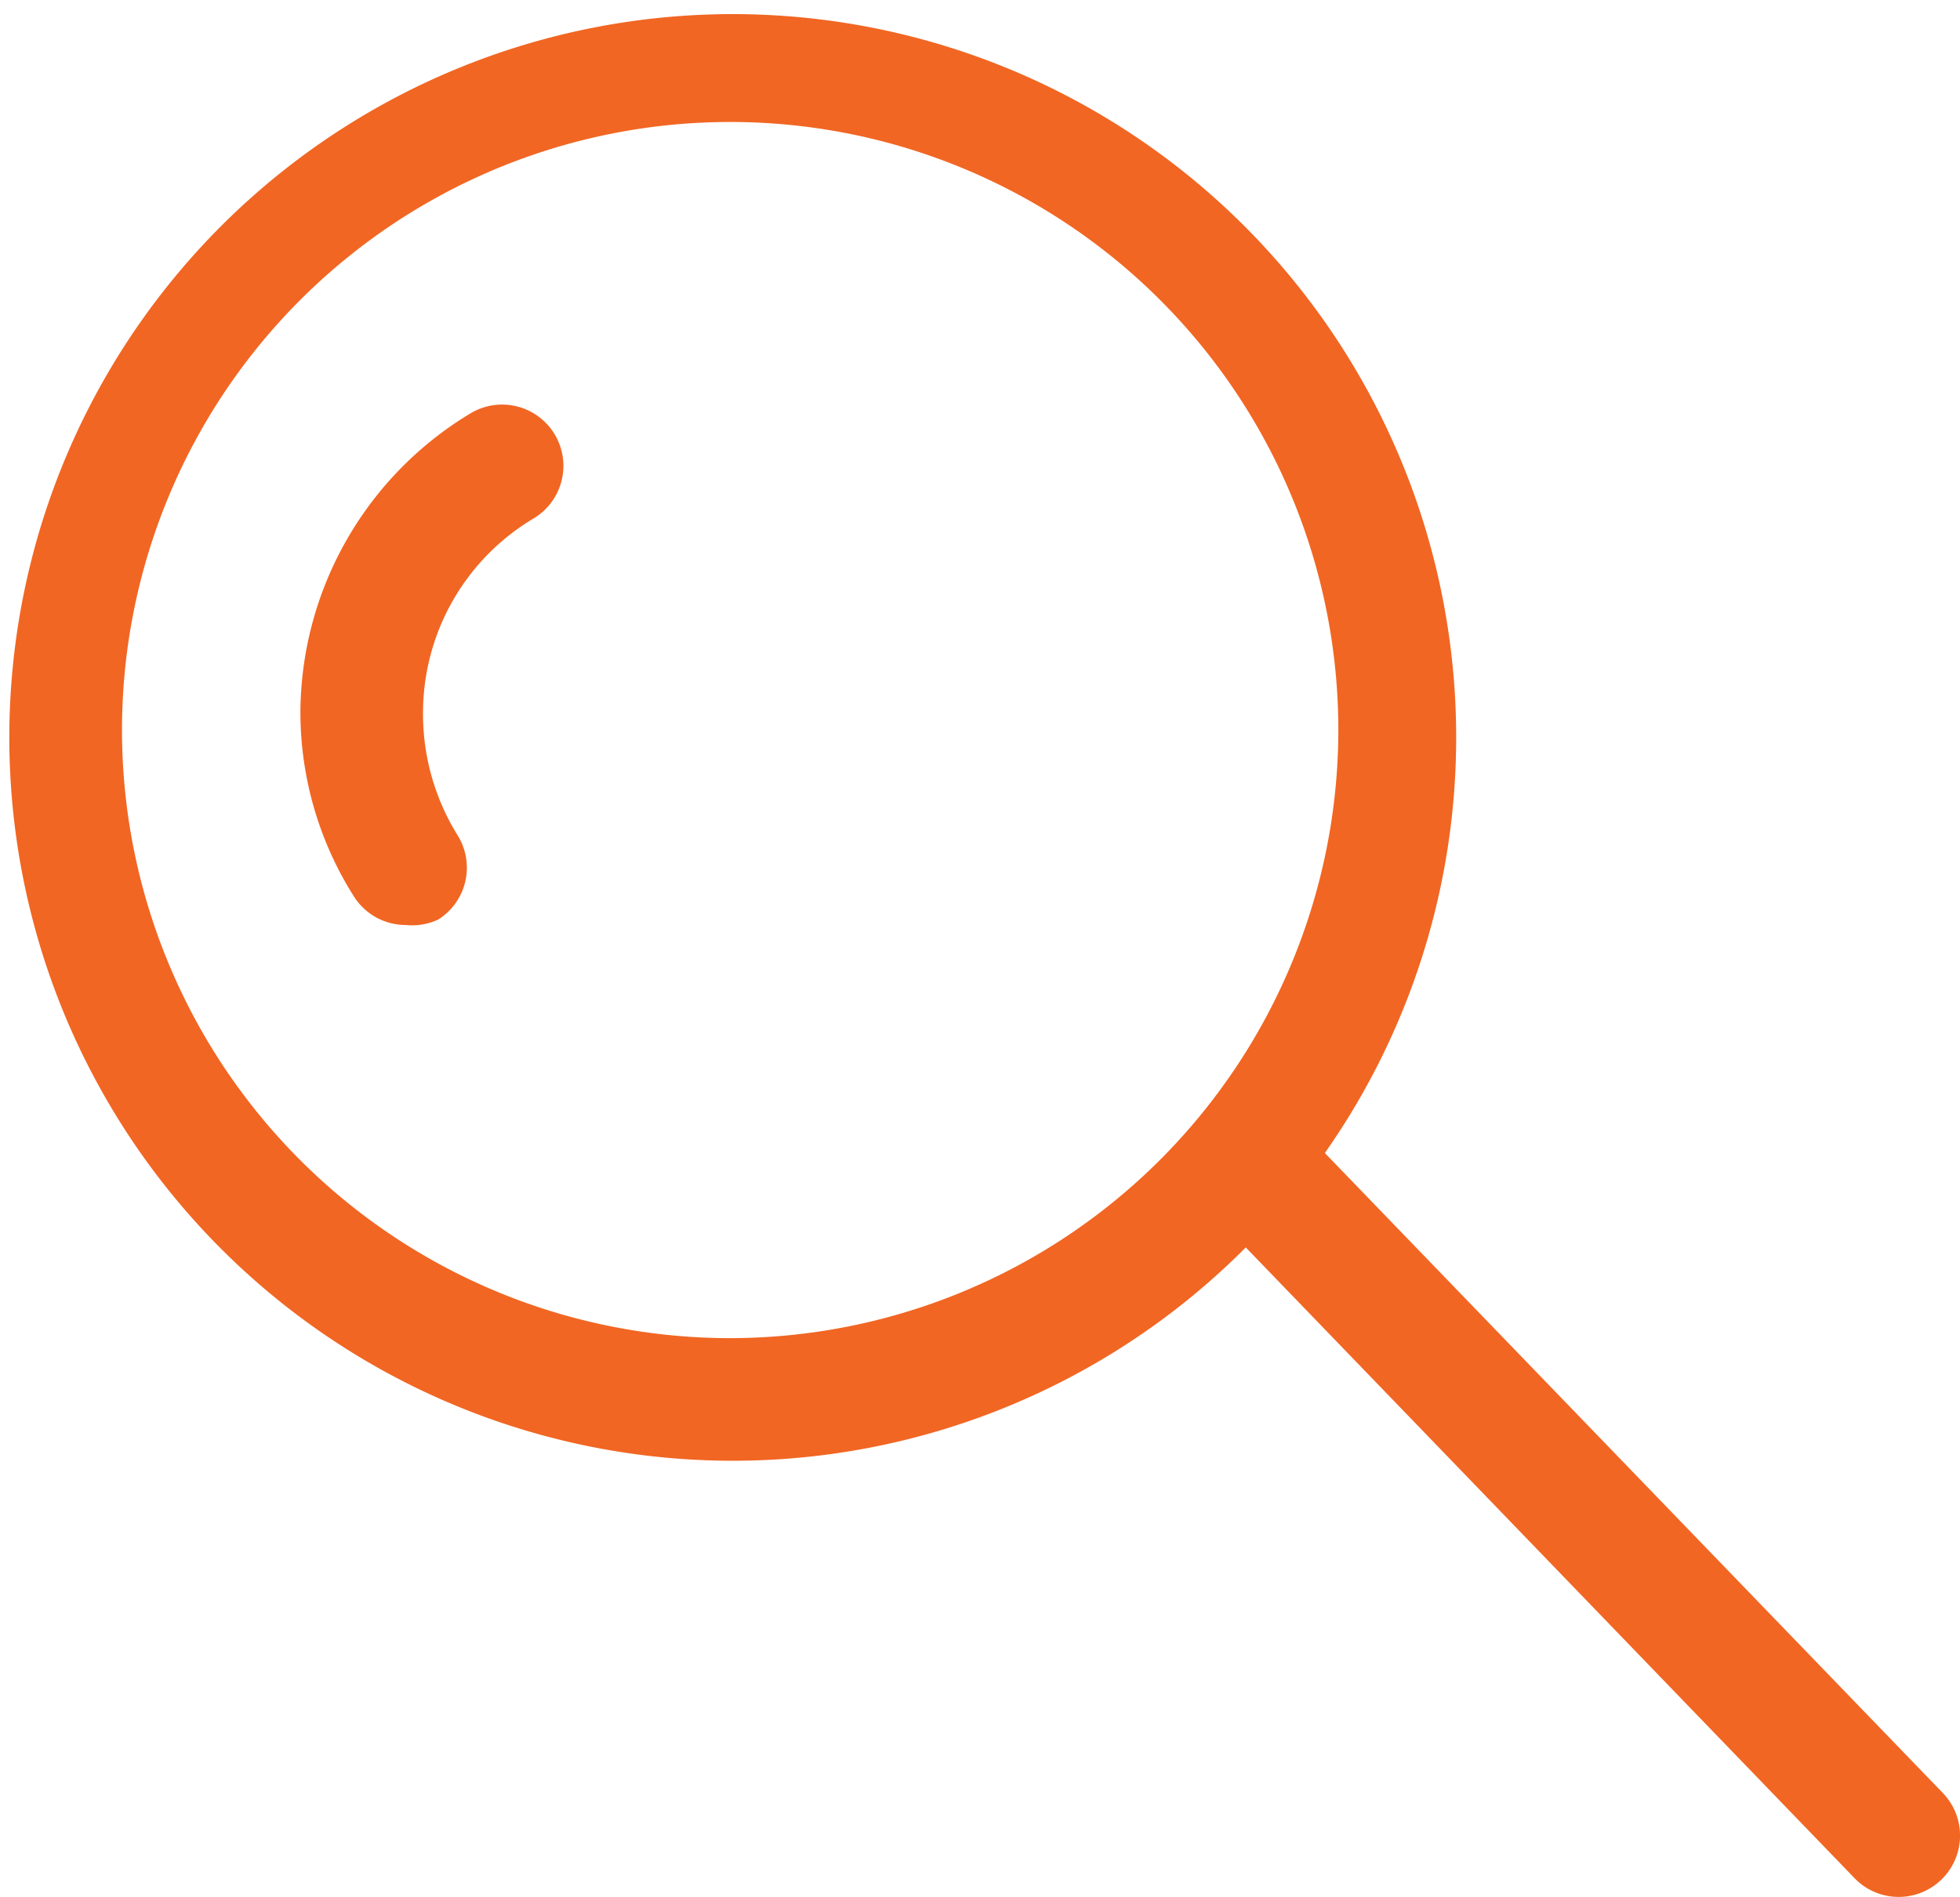 <svg xmlns="http://www.w3.org/2000/svg" viewBox="0 0 31.97 30.95"><defs><style>.cls-1{fill:#f16623;}</style></defs><title>search</title><g id="Layer_2" data-name="Layer 2"><g id="Icons"><path class="cls-1" d="M7.68,6.74A5.72,5.72,0,0,0,4.9,11.62a5.62,5.62,0,0,0,.87,3,1,1,0,0,0,.85.47A1,1,0,0,0,7.15,15a1,1,0,0,0,.31-1.38,3.75,3.75,0,0,1-.56-2A3.69,3.69,0,0,1,8.7,8.46a1,1,0,0,0,.35-1.37A1,1,0,0,0,7.68,6.74Z"/><path class="cls-1" d="M31.69,29.25,21.61,18.81a11.8,11.8,0,1,0-1.29,1.54l9.93,10.29a1,1,0,1,0,1.44-1.39ZM11.92,21.83a9.92,9.92,0,1,1,9.91-9.91A9.93,9.93,0,0,1,11.92,21.83Z"/></g></g></svg>